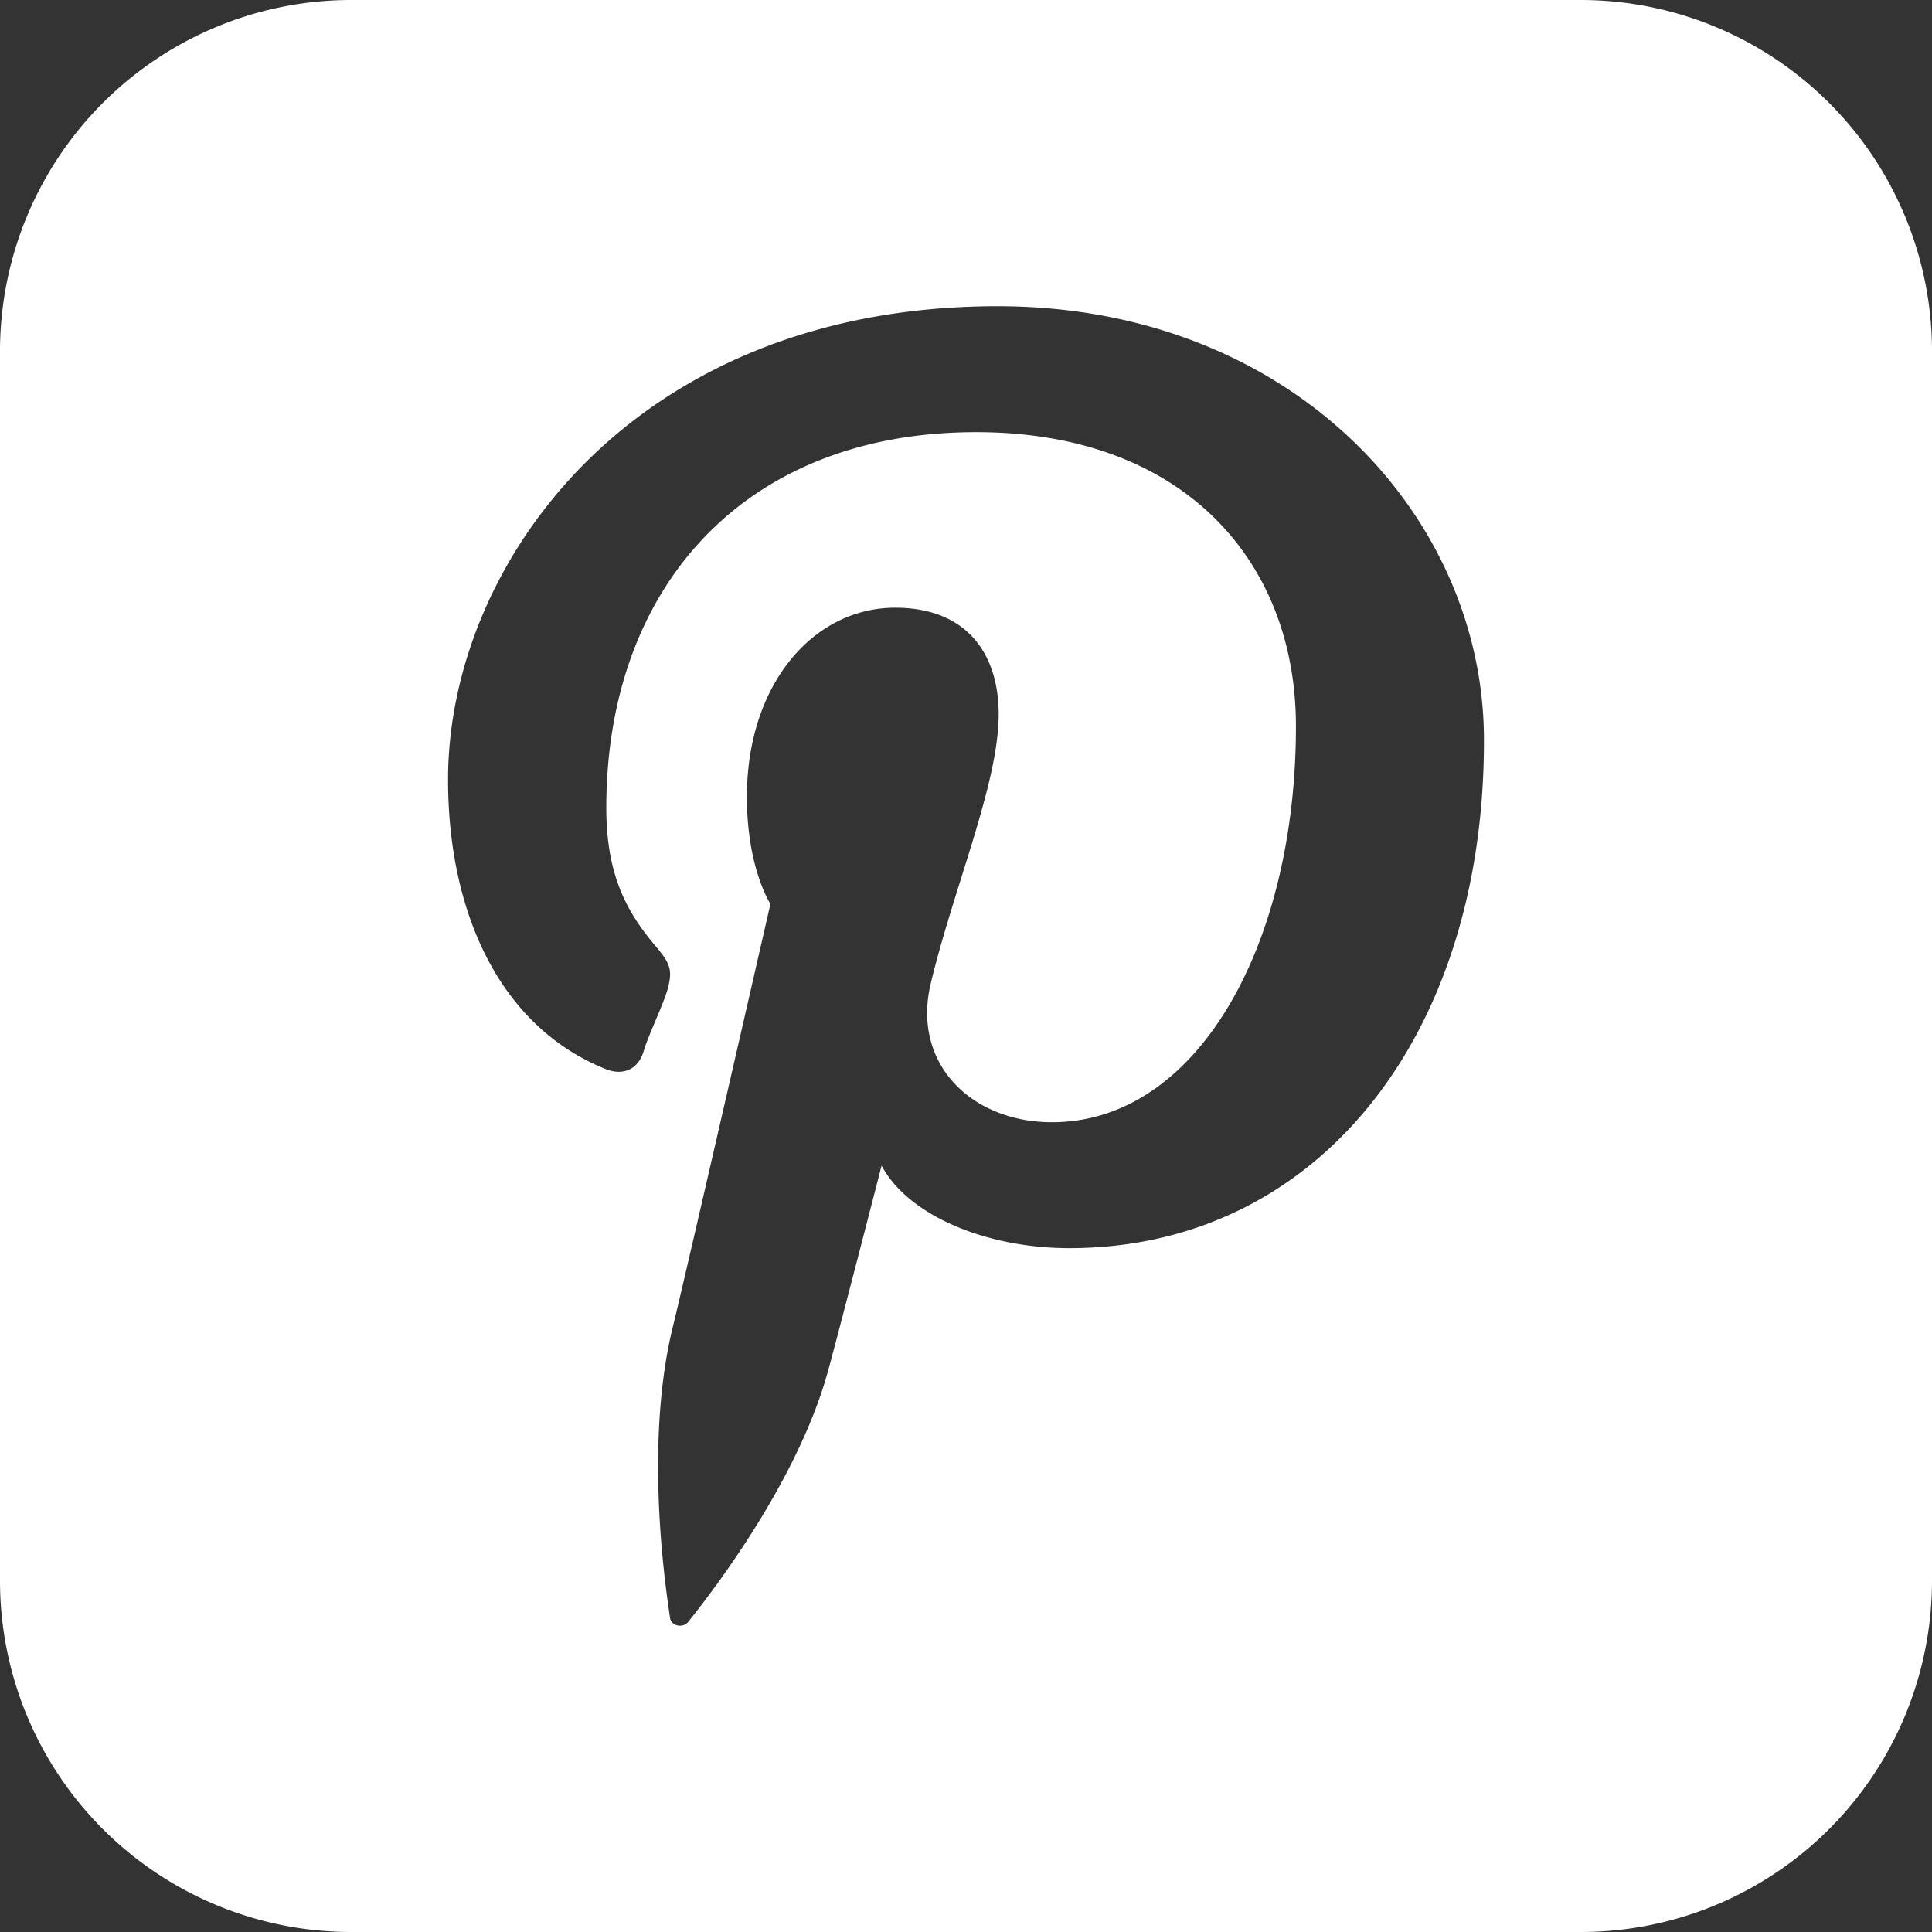 <svg xmlns="http://www.w3.org/2000/svg" width="22" height="22" viewBox="0 0 22 22">
    <rect x="0" y="0" width="22" height="22" fill="#333333" stroke="none"/>
    <path fill="#FFF" fill-rule="nonzero" d="M12.175 14.213c-.94 0-1.832-.369-2.136-.94 0 0-.511 1.987-.618 2.367-.381 1.357-1.5 2.72-1.582 2.826-.06.078-.197.054-.21-.047-.022-.173-.308-1.88.025-3.278.172-.702 1.119-4.848 1.119-4.848s-.268-.405-.268-1.22c0-1.279.755-2.153 1.689-2.153.797 0 1.178.505 1.178 1.213 0 .791-.511 1.97-.773 3.064-.22.916.464 1.582 1.38 1.582 1.659 0 2.778-2.023 2.778-4.509 0-1.89-1.291-3.349-3.641-3.349-2.653 0-4.212 1.78-4.212 4.277 0 .75.22 1.178.572 1.588.16.191.184.268.125.482-.042.155-.226.542-.268.69-.06.22-.238.297-.44.214-1.22-.493-1.791-1.808-1.791-3.295 0-2.45 2.1-5.39 6.258-5.39 3.343 0 5.544 2.386 5.538 4.95 0 3.38-1.91 5.776-4.723 5.776zM4 22h14a4 4 0 0 0 4-4V4a4 4 0 0 0-4-4H4a4 4 0 0 0-4 4v14a4 4 0 0 0 4 4z"/>
</svg>
